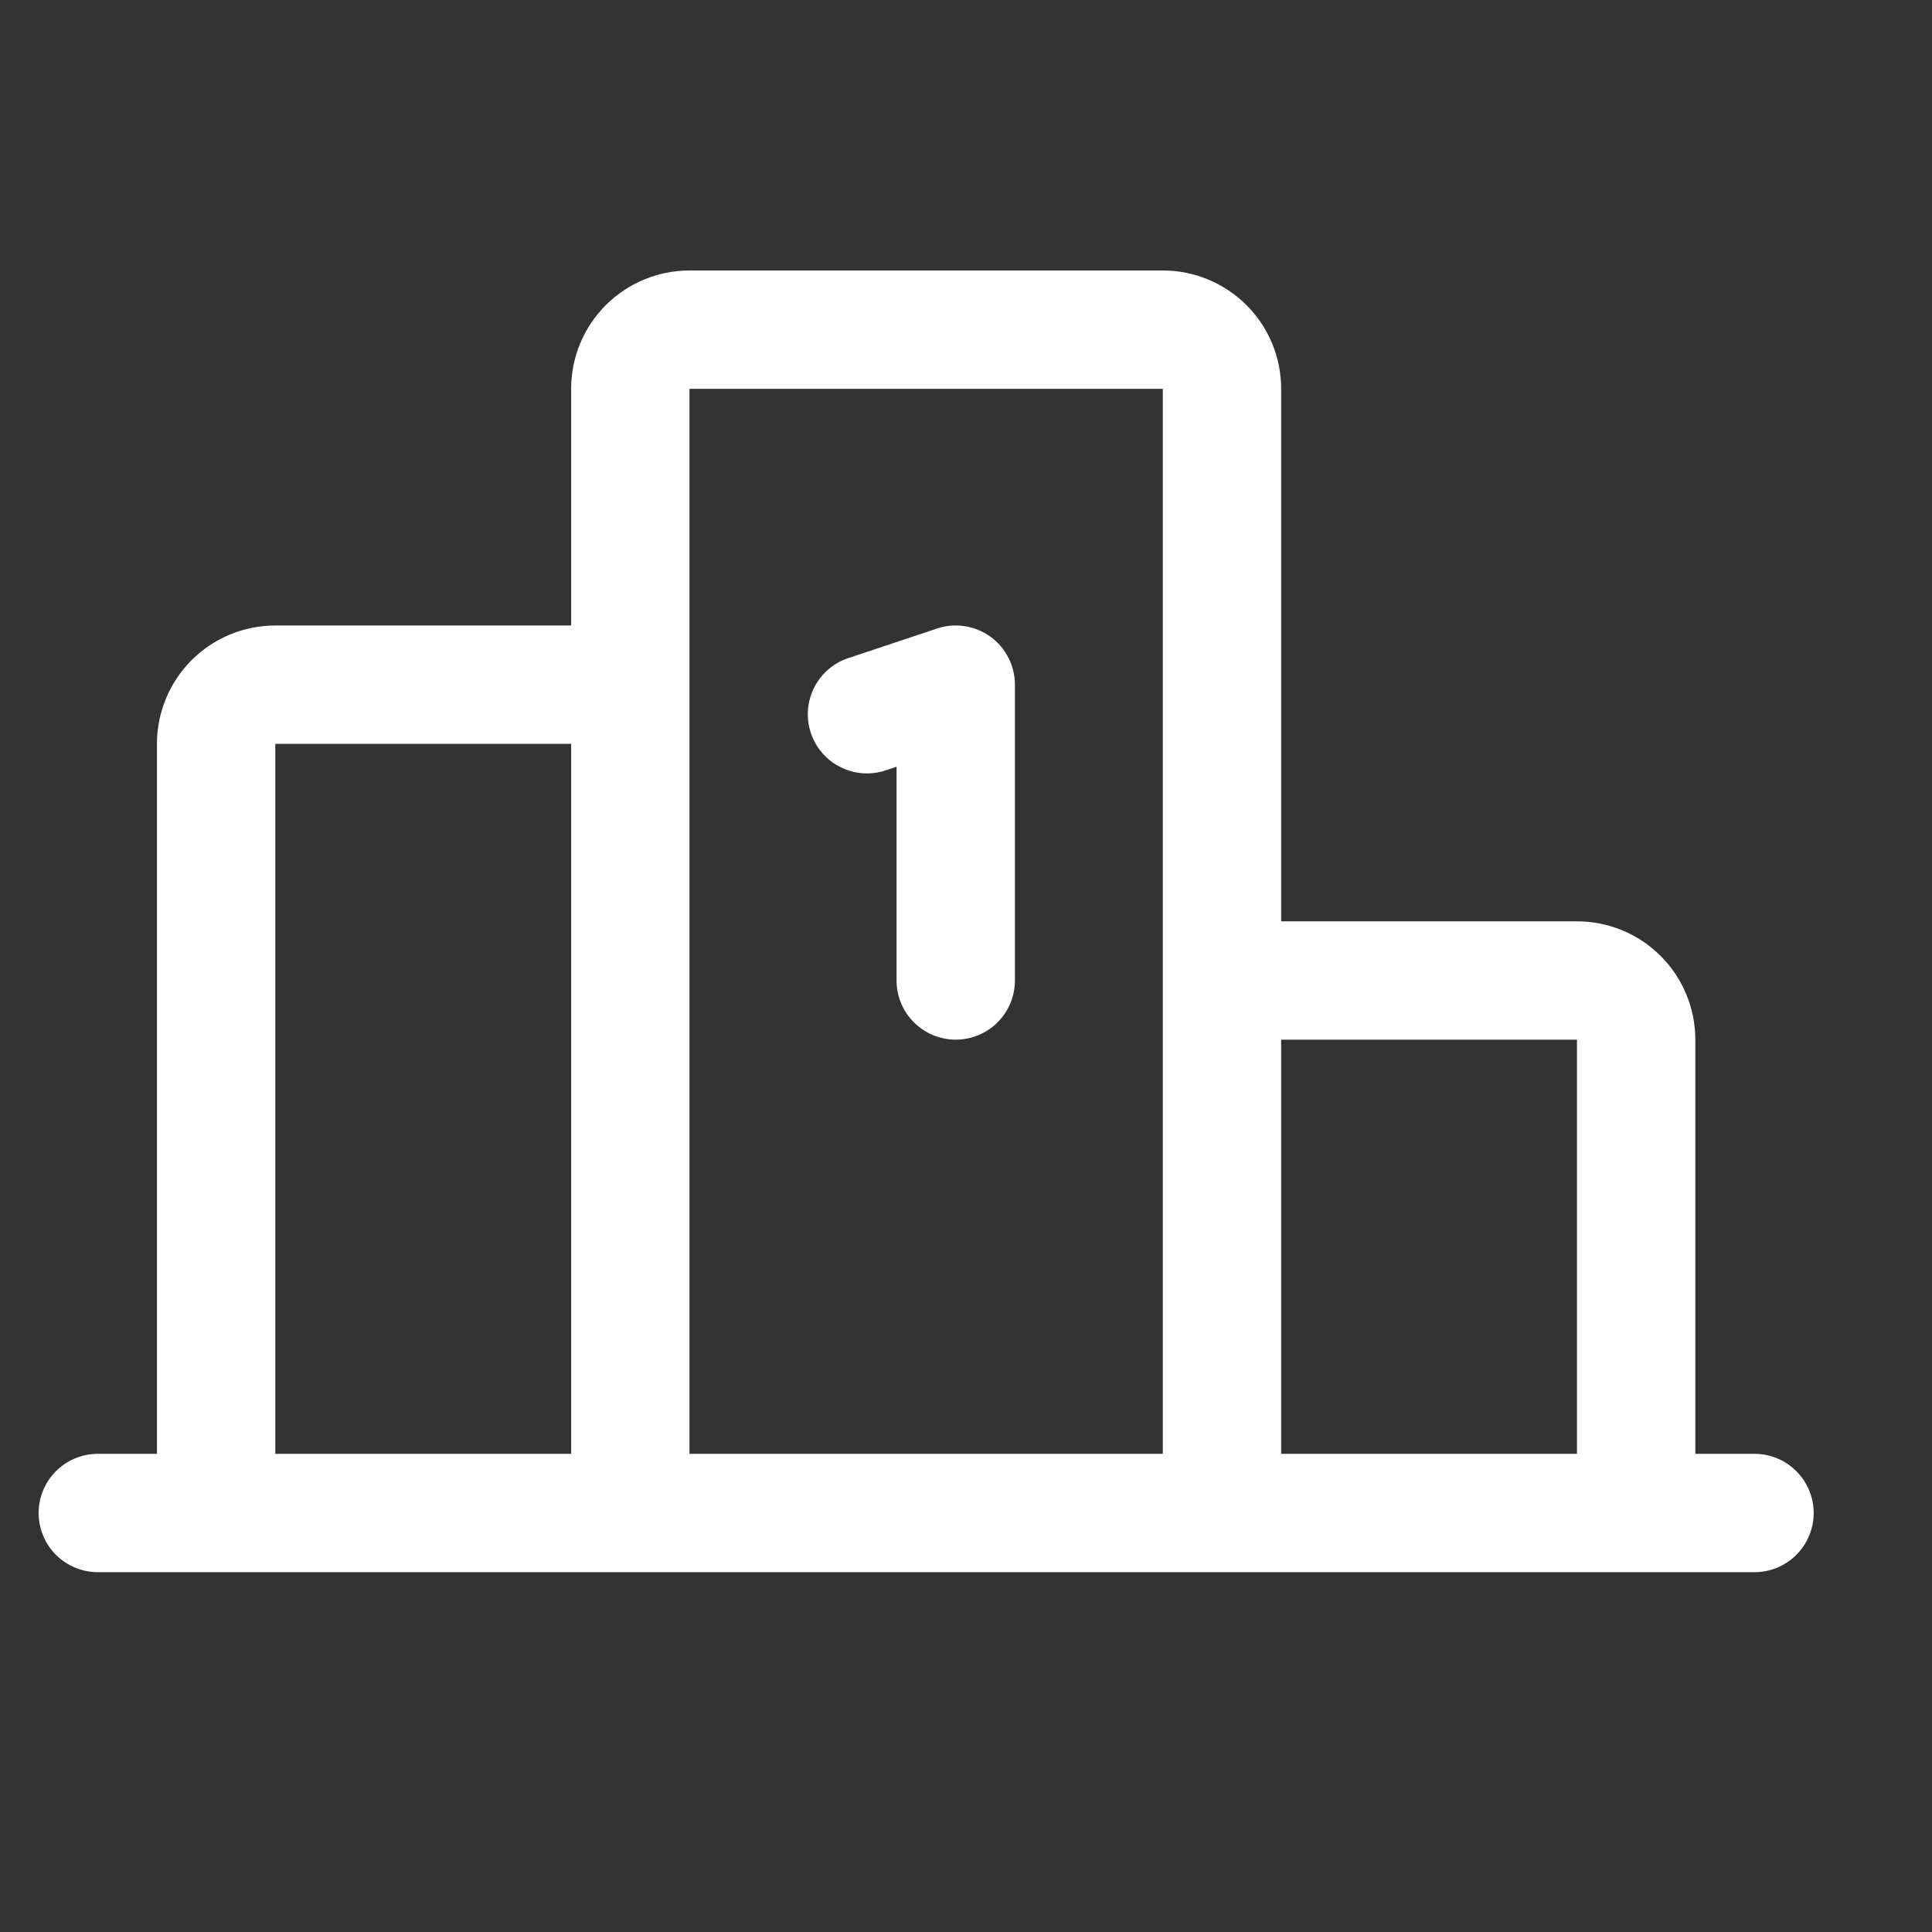 <svg width="50" height="50" viewBox="0 0 50 50" fill="none" xmlns="http://www.w3.org/2000/svg">
<rect x="0" y="0" width="50" height="50" fill="#333333" stroke="none"/>
<g clip-path="url(#clip0_1756_49783)">
<path d="M20.985 18.969C20.921 18.778 20.896 18.576 20.91 18.376C20.924 18.175 20.978 17.979 21.068 17.799C21.158 17.62 21.282 17.459 21.434 17.328C21.586 17.196 21.762 17.095 21.953 17.032L24.25 16.266C24.48 16.189 24.725 16.168 24.965 16.205C25.205 16.241 25.433 16.335 25.63 16.476C25.827 16.618 25.987 16.805 26.097 17.021C26.208 17.237 26.266 17.476 26.266 17.719V25.375C26.266 25.781 26.104 26.171 25.817 26.458C25.53 26.745 25.14 26.906 24.734 26.906C24.328 26.906 23.939 26.745 23.652 26.458C23.364 26.171 23.203 25.781 23.203 25.375V19.843L22.922 19.937C22.731 20.001 22.529 20.026 22.329 20.012C22.128 19.998 21.933 19.944 21.753 19.854C21.573 19.764 21.412 19.64 21.281 19.488C21.149 19.336 21.048 19.159 20.985 18.969ZM46.938 39.156C46.938 39.562 46.776 39.952 46.489 40.239C46.202 40.526 45.812 40.688 45.406 40.688H2.531C2.125 40.688 1.736 40.526 1.448 40.239C1.161 39.952 1 39.562 1 39.156C1 38.75 1.161 38.361 1.448 38.074C1.736 37.786 2.125 37.625 2.531 37.625H4.062V19.25C4.062 18.438 4.385 17.659 4.959 17.084C5.534 16.51 6.313 16.188 7.125 16.188H14.781V10.062C14.781 9.25 15.104 8.471 15.678 7.897C16.253 7.323 17.032 7 17.844 7H30.094C30.906 7 31.685 7.323 32.259 7.897C32.834 8.471 33.156 9.25 33.156 10.062V23.844H40.812C41.625 23.844 42.404 24.166 42.978 24.741C43.552 25.315 43.875 26.094 43.875 26.906V37.625H45.406C45.812 37.625 46.202 37.786 46.489 38.074C46.776 38.361 46.938 38.75 46.938 39.156ZM33.156 26.906V37.625H40.812V26.906H33.156ZM17.844 37.625H30.094V10.062H17.844V37.625ZM7.125 37.625H14.781V19.25H7.125V37.625Z" fill="white"/>
</g>
<defs>
<clipPath id="clip0_1756_49783">
<rect width="50" height="50" fill="white"/>
</clipPath>
</defs>
</svg>
